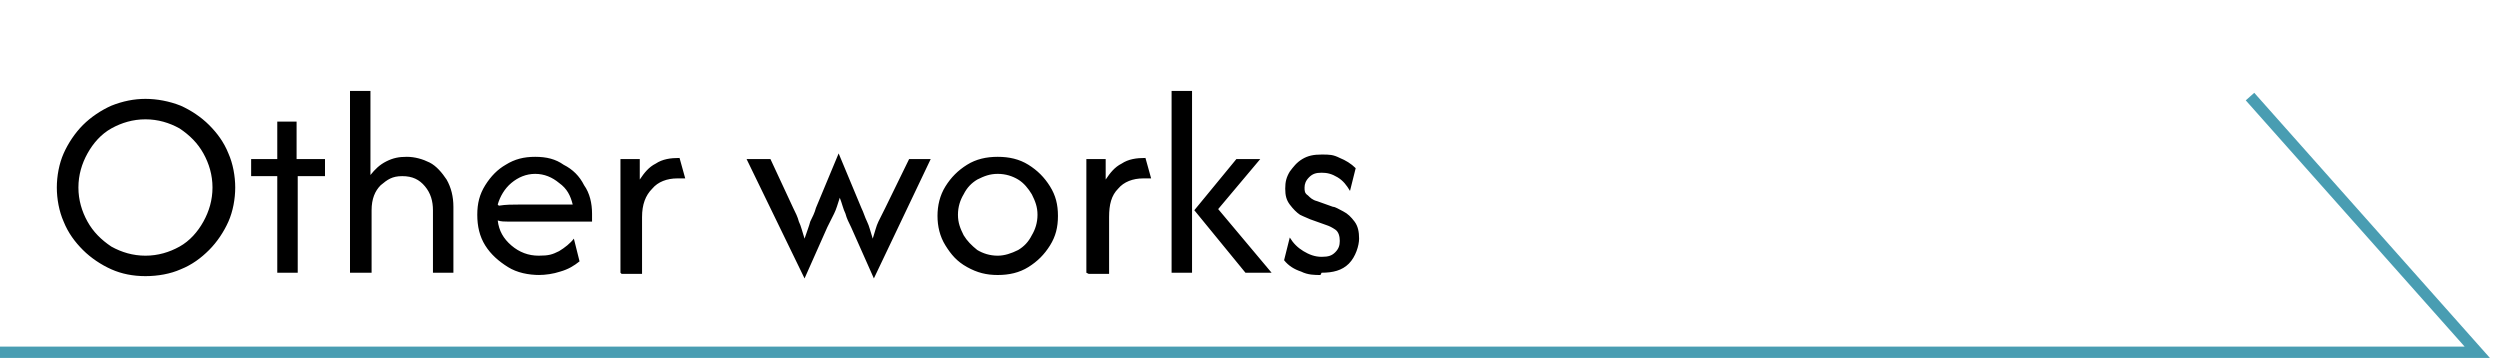 <?xml version="1.0" encoding="UTF-8"?>
<svg id="_レイヤー_1" data-name="レイヤー_1" xmlns="http://www.w3.org/2000/svg" version="1.1" viewBox="0 0 220 32">
  <!-- Generator: Adobe Illustrator 29.2.1, SVG Export Plug-In . SVG Version: 2.1.0 Build 116)  -->
  <defs>
    <style>
      .st0 {
        fill: none;
        stroke: #499db2;
      }
    </style>
  </defs>
  <path d="M12.8,24.3c-1.1,0-2.1-.2-3-.6-.9-.4-1.8-1-2.5-1.7-.7-.7-1.3-1.5-1.7-2.5-.4-.9-.6-2-.6-3s.2-2.1.6-3c.4-.9,1-1.8,1.7-2.5.7-.7,1.6-1.3,2.5-1.7,1-.4,2-.6,3-.6s2.1.2,3.1.6c.9.4,1.8,1,2.5,1.7.7.7,1.3,1.5,1.7,2.5.4.9.6,2,.6,3s-.2,2.1-.6,3c-.4.9-1,1.8-1.7,2.5-.7.7-1.5,1.3-2.5,1.7-.9.4-2,.6-3.1.6ZM12.8,22.5c1.1,0,2.1-.3,3-.8.9-.5,1.6-1.3,2.1-2.2.5-.9.8-1.9.8-3s-.3-2.1-.8-3c-.5-.9-1.2-1.6-2.1-2.2-.9-.5-1.9-.8-3-.8s-2.1.3-3,.8c-.9.5-1.6,1.3-2.1,2.2-.5.9-.8,1.9-.8,3s.3,2.1.8,3c.5.9,1.2,1.6,2.1,2.2.9.5,1.9.8,3,.8ZM24.4,24v-8.5h-2.3v-1.5h2.3v-3.3h1.7v3.3h2.5v1.5h-2.4v8.5h-1.8ZM30.8,24V8h1.8v7.4c.4-.5.8-.9,1.4-1.2.6-.3,1.1-.4,1.8-.4s1.4.2,2,.5c.6.3,1.1.9,1.5,1.5.4.7.6,1.5.6,2.4v5.8h-1.8v-5.5c0-.8-.2-1.5-.7-2.1-.5-.6-1.1-.9-2-.9s-1.3.3-1.9.8c-.5.5-.8,1.2-.8,2.2v5.5h-1.8ZM47.5,24.2c-1,0-2-.2-2.8-.7-.8-.5-1.5-1.1-2-1.9-.5-.8-.7-1.7-.7-2.7s.2-1.8.7-2.6c.5-.8,1.1-1.4,1.8-1.8.8-.5,1.6-.7,2.6-.7s1.8.2,2.5.7c.8.4,1.4,1,1.8,1.8.5.7.7,1.6.7,2.5v.7h-6.5c-.3,0-.6,0-.9,0-.3,0-.6,0-.9-.1.1.9.5,1.6,1.2,2.2.7.6,1.5.9,2.4.9s1.2-.1,1.8-.4c.5-.3,1-.7,1.3-1.1l.5,2c-.5.4-1,.7-1.7.9-.6.2-1.3.3-1.9.3ZM43.9,18.1c.6-.1,1.2-.1,1.8-.1h3.3c.2,0,.5,0,.7,0,.2,0,.5,0,.7,0-.2-.8-.5-1.4-1.2-1.9-.6-.5-1.3-.8-2.1-.8s-1.5.3-2.1.8c-.6.5-1,1.2-1.2,1.9ZM54.6,24v-10h1.7v1.8c.4-.6.8-1.1,1.4-1.4.6-.4,1.3-.5,2.1-.5l.5,1.8c-.2,0-.5,0-.7,0-.9,0-1.7.3-2.2.9-.6.6-.9,1.4-.9,2.5v5h-1.8ZM70.8,24.5l-5.1-10.5h2.1l2,4.3c.2.4.4.8.5,1.2.2.4.3.9.5,1.5.2-.6.4-1.1.5-1.5.2-.4.4-.8.5-1.2l2-4.8,2,4.8c.2.4.3.8.5,1.2.2.4.3.9.5,1.5.2-.6.3-1.1.5-1.5.2-.4.4-.8.6-1.2l2.1-4.3h1.9l-5,10.5-2-4.5c-.2-.4-.4-.8-.5-1.2-.2-.4-.3-.9-.5-1.4-.2.6-.3,1-.5,1.4-.2.4-.4.8-.6,1.2l-2,4.5ZM87.8,24.2c-1,0-1.8-.2-2.7-.7s-1.4-1.1-1.9-1.9c-.5-.8-.7-1.7-.7-2.6s.2-1.8.7-2.6c.5-.8,1.1-1.4,1.9-1.9s1.7-.7,2.7-.7,1.9.2,2.7.7c.8.5,1.4,1.1,1.9,1.9.5.8.7,1.6.7,2.6s-.2,1.8-.7,2.6c-.5.8-1.1,1.4-1.9,1.9-.8.5-1.7.7-2.7.7ZM87.8,22.5c.6,0,1.2-.2,1.8-.5.5-.3.9-.7,1.2-1.3.3-.5.5-1.1.5-1.8s-.2-1.2-.5-1.8c-.3-.5-.7-1-1.2-1.3-.5-.3-1.1-.5-1.8-.5s-1.2.2-1.8.5c-.5.3-.9.7-1.2,1.3-.3.5-.5,1.1-.5,1.8s.2,1.2.5,1.8c.3.5.7.9,1.2,1.3.5.3,1.1.5,1.8.5ZM95.6,24v-10h1.7v1.8c.4-.6.8-1.1,1.4-1.4.6-.4,1.3-.5,2.1-.5l.5,1.8c-.2,0-.5,0-.7,0-.9,0-1.7.3-2.2.9-.6.6-.8,1.4-.8,2.5v5h-1.8ZM109.6,24l-4.5-5.5,3.7-4.5h2.1l-3.7,4.4,4.7,5.6h-2.3ZM103.1,24V8h1.8v16h-1.8ZM116.2,24.2c-.5,0-1.1,0-1.7-.3-.6-.2-1.1-.5-1.5-1l.5-2c.3.5.7.9,1.2,1.2.5.3,1,.5,1.6.5s.9-.1,1.2-.4c.3-.3.4-.6.4-1s-.1-.8-.4-1c-.3-.2-.5-.3-.8-.4l-1.4-.5c-.2-.1-.5-.2-.9-.4-.3-.2-.6-.5-.9-.9-.3-.4-.4-.8-.4-1.4s.1-1,.4-1.5c.3-.4.6-.8,1.1-1.1.5-.3,1-.4,1.7-.4s1,0,1.6.3c.5.2,1,.5,1.4.9l-.5,2c-.3-.5-.6-.9-1.1-1.2-.5-.3-.9-.4-1.4-.4s-.8.1-1.1.4c-.3.3-.4.6-.4.9s0,.5.3.7c.2.2.4.4.8.5l1.4.5c.2,0,.5.2.9.4.4.2.7.5,1,.9.3.4.4.9.4,1.5s-.3,1.6-.9,2.2c-.6.6-1.4.8-2.4.8Z"/>
  <path class="st0" d="M0,31h218l-20-22.5"/>
</svg>